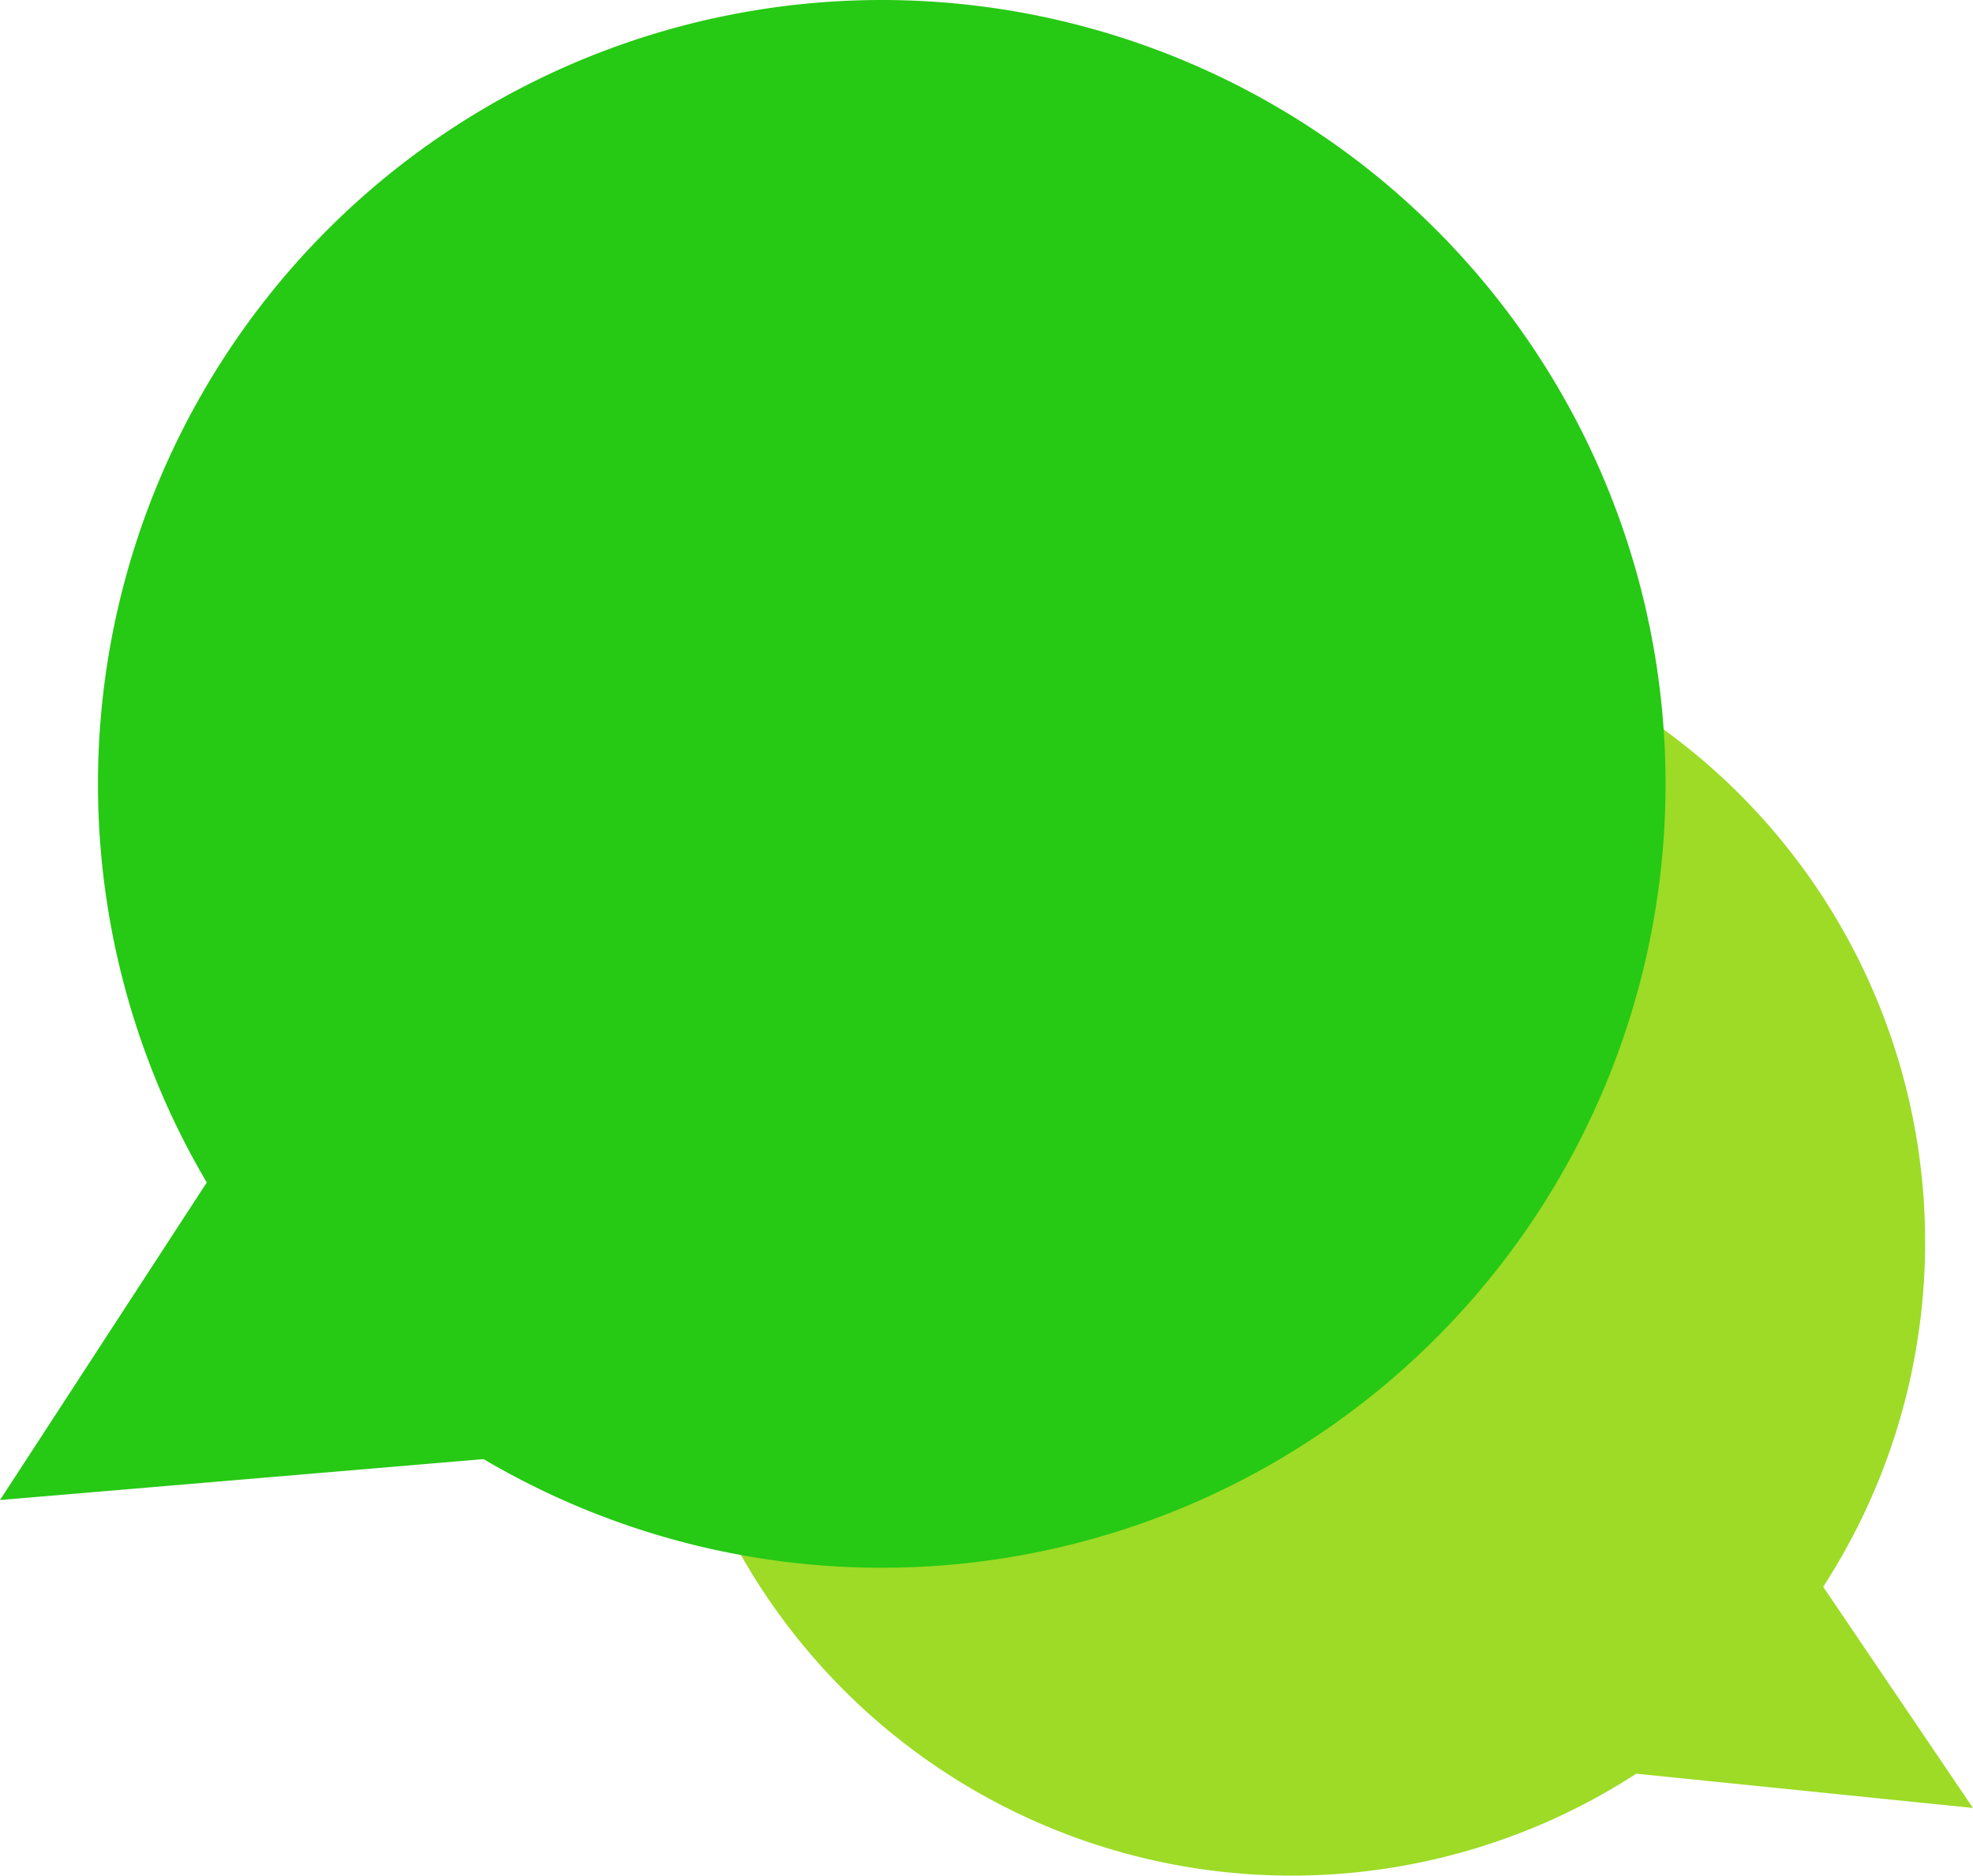 <svg xmlns="http://www.w3.org/2000/svg" width="151.5" height="144.017" viewBox="0 0 151.5 144.017"><defs><style>.a{fill:#9ddb26;}.b{fill:#26c914;mix-blend-mode:multiply;isolation:isolate;}</style></defs><g transform="translate(-37 -43.235)"><path class="a" d="M332.3,336.288l25.849,2.631-11.5-16.981a48.638,48.638,0,1,0-14.351,14.35Z" transform="translate(-169.653 -156.863)"/><path class="b" d="M104.686,43.235A60.2,60.2,0,0,0,52.877,134.03L37,158.413l37.132-3.142A60.189,60.189,0,1,0,104.686,43.235Z" transform="translate(0 0)"/></g></svg>